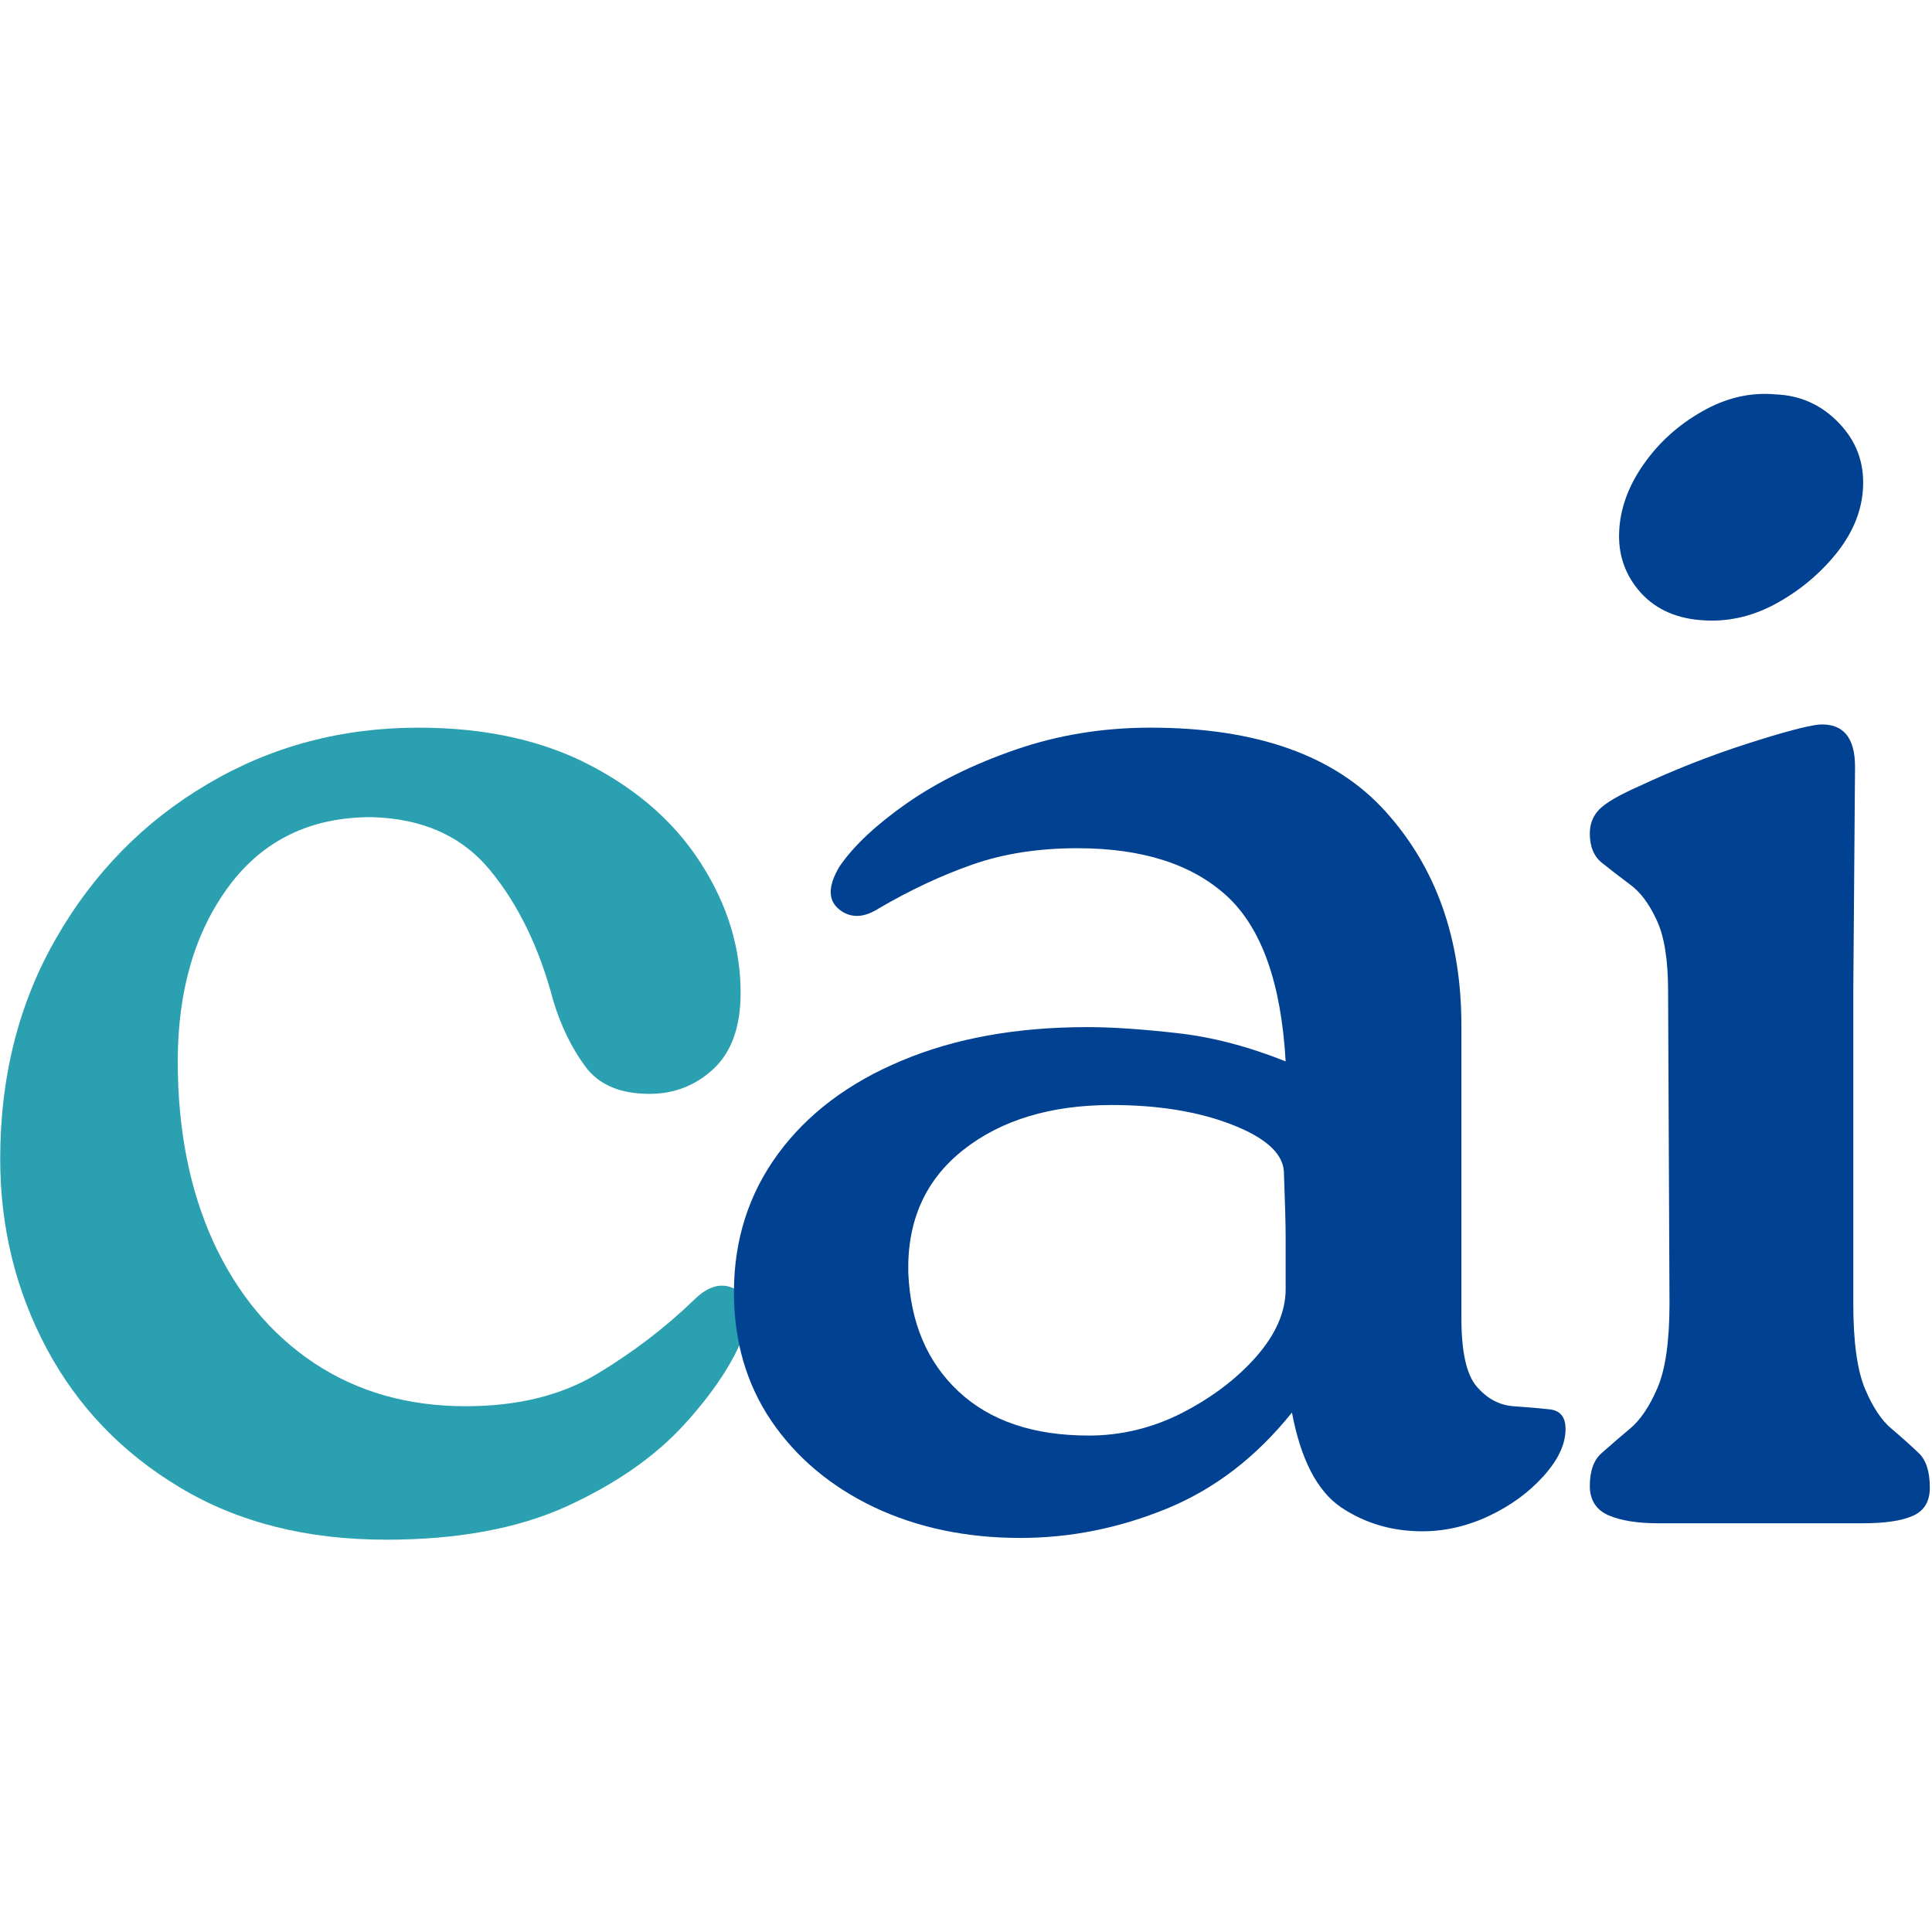 <?xml version="1.0" encoding="UTF-8" standalone="no"?>
<!-- Created with Inkscape (http://www.inkscape.org/) -->

<svg
   width="32"
   height="32"
   viewBox="0 0 8.467 8.467"
   version="1.1"
   id="svg1"
   sodipodi:docname="cai_logo_small_light.svg"
   inkscape:version="1.3.2 (1:1.3.2+202311252150+091e20ef0f)"
   inkscape:export-filename="cai_logo_small_light.png"
   inkscape:export-xdpi="96"
   inkscape:export-ydpi="96"
   xmlns:inkscape="http://www.inkscape.org/namespaces/inkscape"
   xmlns:sodipodi="http://sodipodi.sourceforge.net/DTD/sodipodi-0.dtd"
   xmlns="http://www.w3.org/2000/svg"
   xmlns:svg="http://www.w3.org/2000/svg">
  <sodipodi:namedview
     id="namedview1"
     pagecolor="#ffffff"
     bordercolor="#eeeeee"
     borderopacity="1"
     inkscape:showpageshadow="0"
     inkscape:pageopacity="0"
     inkscape:pagecheckerboard="0"
     inkscape:deskcolor="#d1d1d1"
     inkscape:document-units="mm"
     inkscape:zoom="19.116022"
     inkscape:cx="20.794076"
     inkscape:cy="13.261128"
     inkscape:window-width="1920"
     inkscape:window-height="1014"
     inkscape:window-x="0"
     inkscape:window-y="29"
     inkscape:window-maximized="1"
     inkscape:current-layer="layer1" />
  <defs
     id="defs1" />
  <g
     inkscape:label="Layer 1"
     inkscape:groupmode="layer"
     id="layer1"
     transform="translate(-8.731,-87.311)">
    <g
       fill="#2ba0b0"
       fill-opacity="1"
       id="g207"
       transform="matrix(0.098,0,0,0.098,5.351,85.301)"
       inkscape:export-filename="./g207.png"
       inkscape:export-xdpi="96"
       inkscape:export-ydpi="96">
      <g
         transform="translate(32.03,88.63)"
         id="g206">
        <g
           id="g205">
          <path
             d="m 19.719,0.734 c -3.543,0 -6.609,-0.773 -9.203,-2.328 -2.594,-1.551 -4.586,-3.625 -5.969,-6.219 -1.387,-2.602 -2.078,-5.43 -2.078,-8.484 0,-3.688 0.836,-6.984 2.516,-9.891 1.676,-2.914 3.93,-5.207 6.766,-6.875 2.832,-1.676 5.973,-2.516 9.422,-2.516 3.008,0 5.594,0.574 7.75,1.719 2.156,1.137 3.801,2.617 4.938,4.438 1.145,1.812 1.719,3.715 1.719,5.703 0,1.5 -0.402,2.633 -1.203,3.391 -0.805,0.75 -1.762,1.125 -2.875,1.125 -1.312,0 -2.273,-0.41 -2.875,-1.234 -0.605,-0.82 -1.078,-1.797 -1.422,-2.922 -0.625,-2.375 -1.57,-4.32 -2.828,-5.844 -1.262,-1.531 -3.031,-2.32 -5.312,-2.375 -2.719,0 -4.844,1.031 -6.375,3.094 -1.523,2.062 -2.281,4.672 -2.281,7.828 0,3.055 0.531,5.746 1.594,8.078 1.07,2.324 2.578,4.133 4.516,5.422 1.938,1.281 4.191,1.922 6.766,1.922 2.32,0 4.285,-0.484 5.891,-1.453 1.602,-0.969 3.035,-2.062 4.297,-3.281 0.676,-0.676 1.316,-0.832 1.922,-0.469 0.602,0.367 0.711,1.031 0.328,2 -0.48,1.262 -1.375,2.609 -2.688,4.047 -1.312,1.43 -3.062,2.641 -5.25,3.641 -2.18,0.988 -4.867,1.484 -8.062,1.484 z m 0,0"
             id="path205" />
        </g>
      </g>
    </g>
    <g
       fill="#004191"
       fill-opacity="1"
       id="g210"
       transform="matrix(0.098,0,0,0.098,5.351,85.301)">
      <g
         transform="translate(65.937,88.63)"
         id="g209">
        <g
           id="g208">
          <path
             d="m 33.906,-22.266 v 13.094 c 0,1.512 0.227,2.531 0.688,3.062 0.457,0.531 1,0.824 1.625,0.875 0.633,0.043 1.18,0.09 1.641,0.141 0.469,0.055 0.703,0.344 0.703,0.875 0,0.68 -0.328,1.383 -0.984,2.109 -0.656,0.73 -1.469,1.324 -2.438,1.781 -0.969,0.457 -1.965,0.688 -2.984,0.688 -1.355,0 -2.57,-0.359 -3.641,-1.078 -1.062,-0.727 -1.793,-2.141 -2.188,-4.234 -1.594,1.992 -3.461,3.422 -5.594,4.297 -2.137,0.875 -4.32,1.312 -6.547,1.312 -2.43,0 -4.609,-0.461 -6.547,-1.375 -1.938,-0.926 -3.469,-2.211 -4.594,-3.859 -1.117,-1.656 -1.672,-3.57 -1.672,-5.75 0,-2.332 0.656,-4.395 1.969,-6.188 1.312,-1.789 3.156,-3.18 5.531,-4.172 2.375,-1 5.141,-1.5 8.297,-1.5 1.113,0 2.445,0.09 4,0.266 1.551,0.168 3.176,0.59 4.875,1.266 -0.199,-3.5 -1.074,-5.961 -2.625,-7.391 -1.555,-1.426 -3.781,-2.141 -6.688,-2.141 -1.75,0 -3.32,0.246 -4.703,0.734 -1.375,0.48 -2.766,1.133 -4.172,1.953 -0.68,0.438 -1.273,0.453 -1.781,0.047 -0.512,-0.414 -0.5,-1.062 0.031,-1.938 0.633,-0.914 1.629,-1.848 2.984,-2.797 1.352,-0.945 2.977,-1.75 4.875,-2.406 1.895,-0.656 3.906,-0.984 6.031,-0.984 4.758,0 8.266,1.25 10.516,3.75 2.258,2.5 3.391,5.688 3.391,9.562 z m -16.672,18.344 c 1.457,0 2.852,-0.336 4.188,-1.016 1.332,-0.688 2.438,-1.523 3.312,-2.516 0.875,-1 1.312,-2.004 1.312,-3.016 0,-0.926 0,-1.691 0,-2.297 0,-0.602 -0.027,-1.586 -0.078,-2.953 -0.043,-0.82 -0.82,-1.523 -2.328,-2.109 -1.5,-0.582 -3.293,-0.875 -5.375,-0.875 -2.719,0 -4.93,0.668 -6.625,2 -1.699,1.336 -2.523,3.168 -2.469,5.5 0.094,2.23 0.844,4 2.25,5.312 1.406,1.312 3.344,1.969 5.812,1.969 z m 0,0"
             id="path207" />
        </g>
      </g>
    </g>
    <g
       fill="#004191"
       fill-opacity="1"
       id="g213"
       transform="matrix(0.098,0,0,0.098,5.351,85.301)">
      <g
         transform="translate(102.461,88.63)"
         id="g212">
        <g
           id="g211">
          <path
             d="M 8.297,-40.375 C 7.078,-40.426 6.113,-40.836 5.406,-41.609 4.707,-42.391 4.383,-43.312 4.438,-44.375 c 0.051,-1.02 0.414,-2.016 1.094,-2.984 0.676,-0.969 1.547,-1.754 2.609,-2.359 1.07,-0.613 2.164,-0.867 3.281,-0.766 1.113,0.043 2.055,0.465 2.828,1.266 0.781,0.805 1.145,1.762 1.094,2.875 -0.043,1.023 -0.43,1.996 -1.156,2.922 -0.73,0.918 -1.617,1.668 -2.656,2.25 -1.043,0.586 -2.121,0.852 -3.234,0.797 z M 6.688,-9.828 6.625,-23.797 c 0,-1.406 -0.172,-2.469 -0.516,-3.188 C 5.773,-27.711 5.375,-28.242 4.906,-28.578 4.445,-28.922 4.035,-29.238 3.672,-29.531 3.305,-29.82 3.125,-30.258 3.125,-30.844 c 0,-0.438 0.145,-0.801 0.438,-1.094 0.289,-0.289 0.875,-0.629 1.75,-1.016 1.551,-0.727 3.148,-1.359 4.797,-1.891 1.645,-0.531 2.738,-0.82 3.281,-0.875 1.062,-0.051 1.594,0.578 1.594,1.891 l -0.078,10.031 v 13.969 c 0,1.699 0.172,2.965 0.516,3.797 0.344,0.824 0.742,1.43 1.203,1.812 0.457,0.387 0.852,0.742 1.188,1.062 0.344,0.312 0.516,0.836 0.516,1.562 0,0.625 -0.258,1.047 -0.766,1.266 C 17.062,-0.109 16.32,0 15.344,0 H 6.188 C 5.258,0 4.516,-0.117 3.953,-0.359 3.398,-0.609 3.125,-1.047 3.125,-1.672 3.125,-2.348 3.305,-2.844 3.672,-3.156 4.035,-3.477 4.445,-3.832 4.906,-4.219 5.375,-4.602 5.785,-5.207 6.141,-6.031 6.504,-6.863 6.688,-8.129 6.688,-9.828 Z m 0,0"
             id="path210" />
        </g>
      </g>
    </g>
  </g>
</svg>
